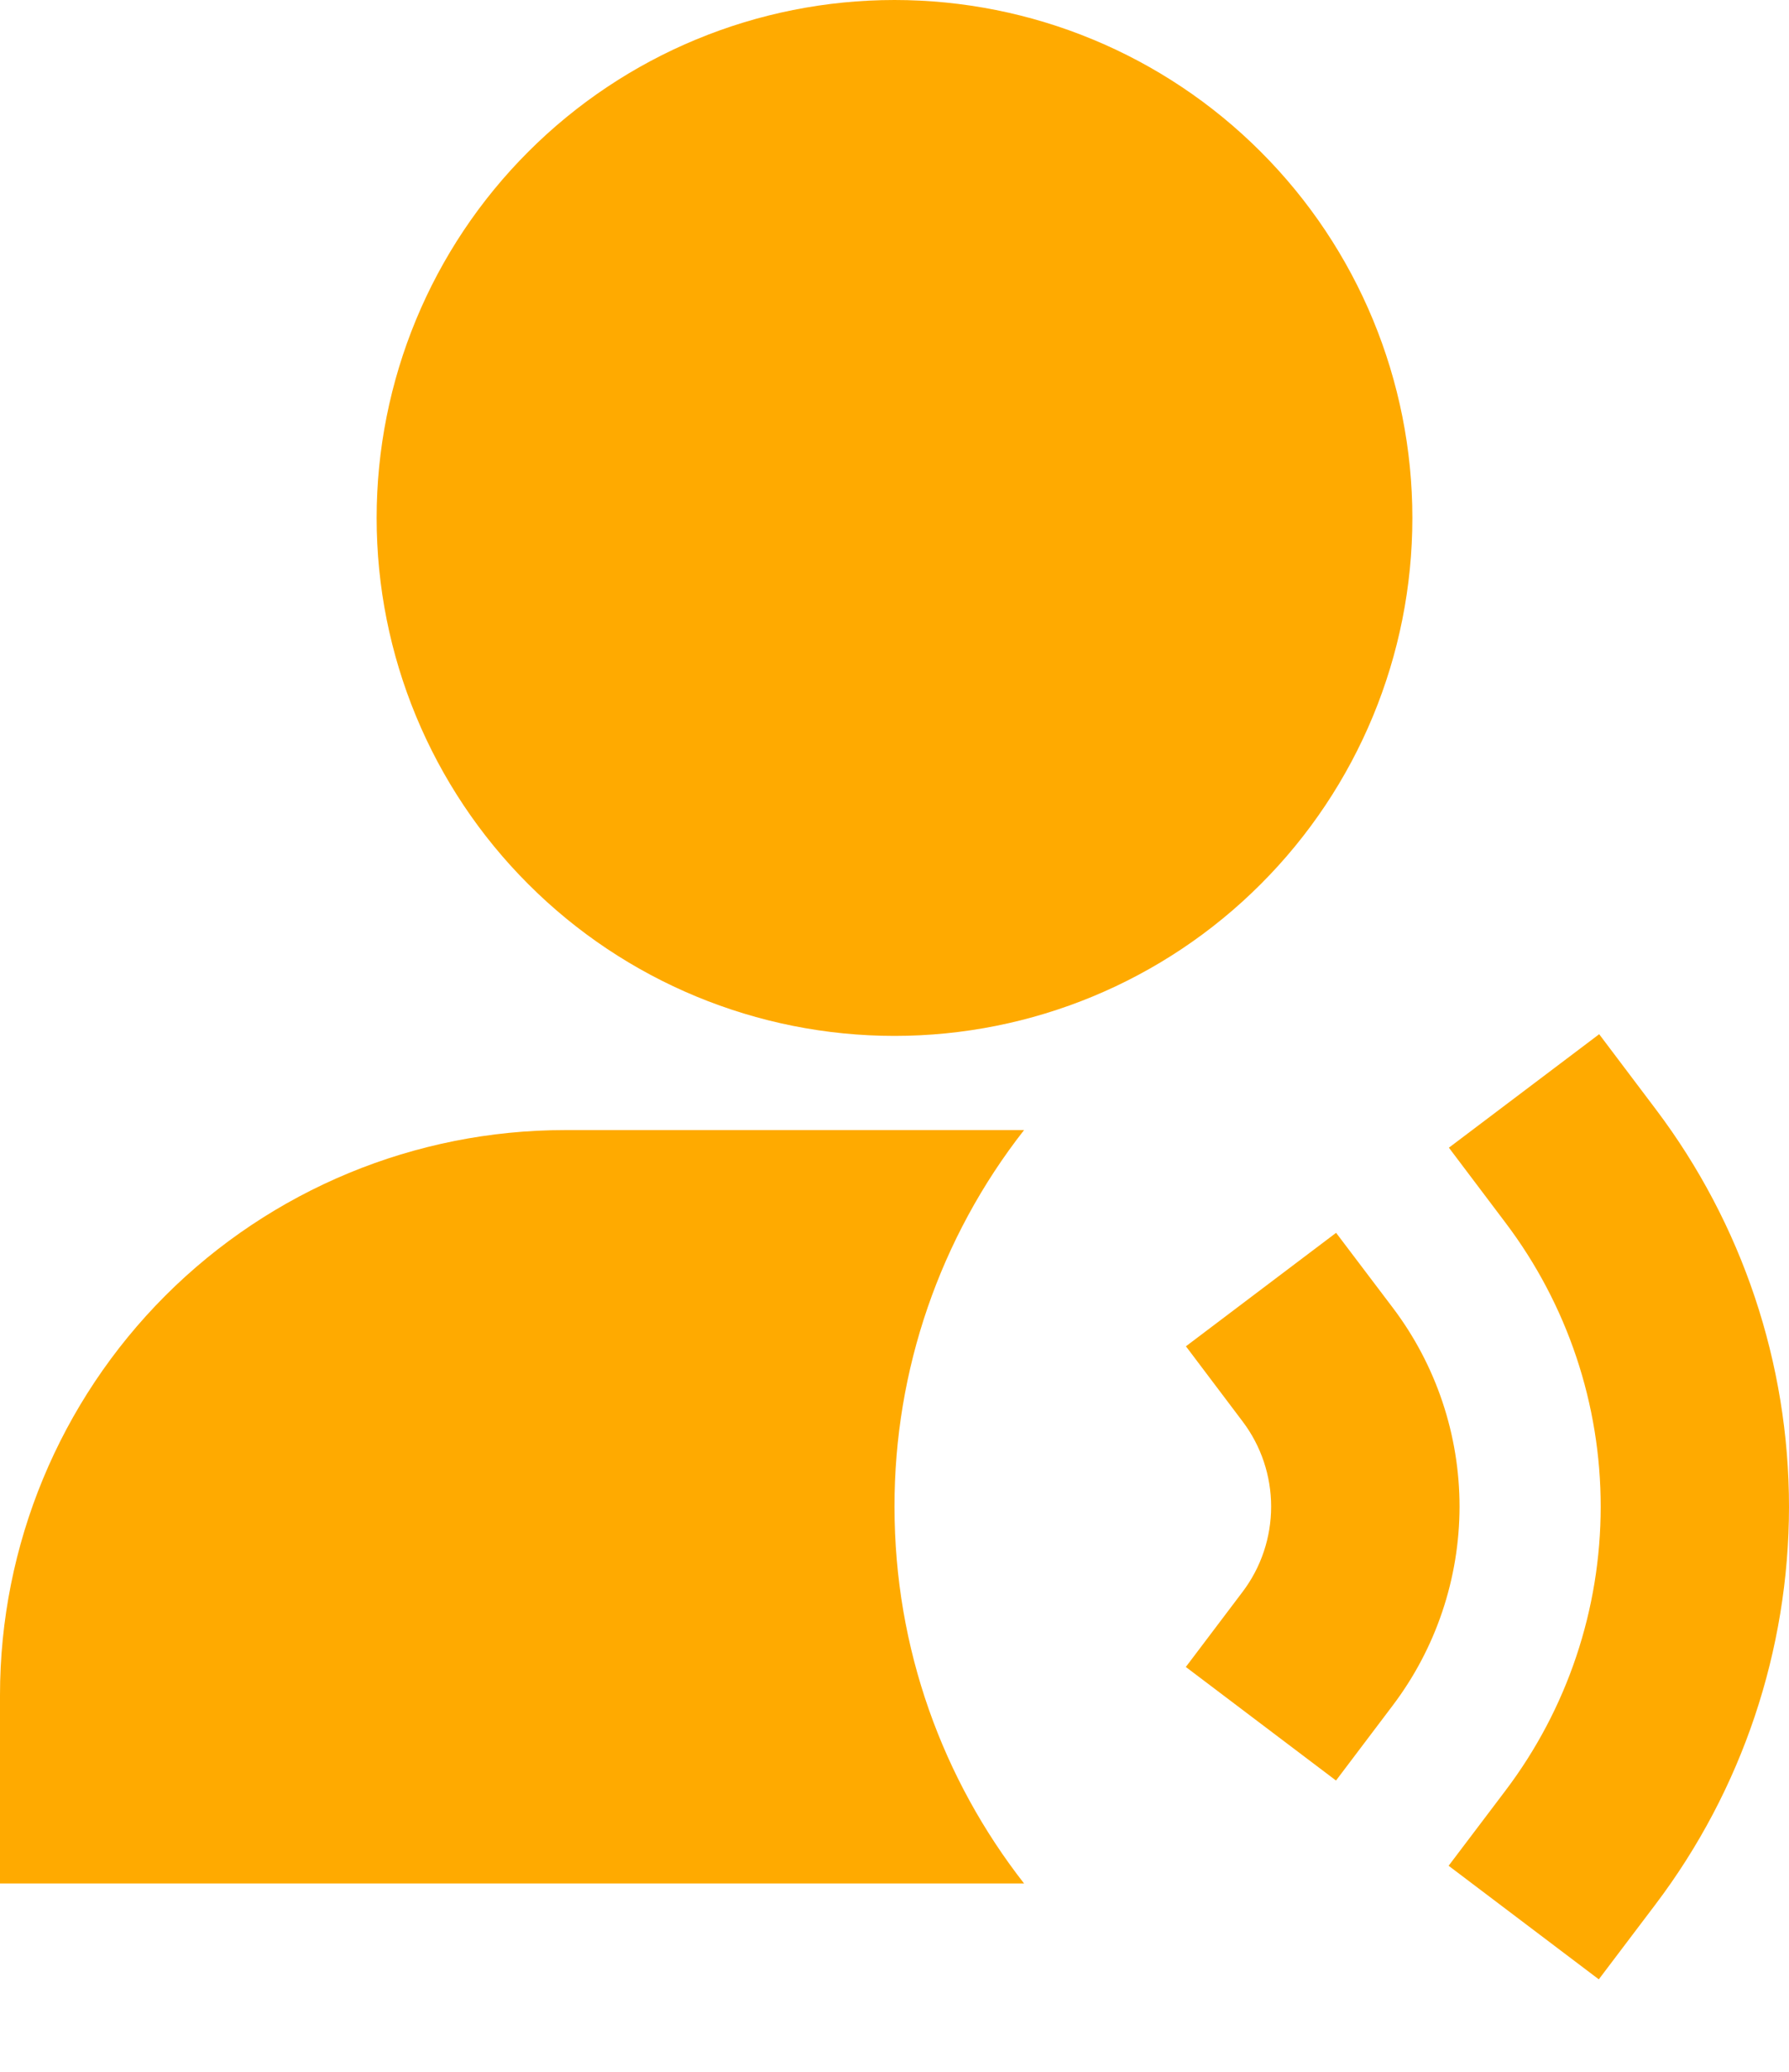 <?xml version="1.0" encoding="utf-8"?>
<svg xmlns="http://www.w3.org/2000/svg" fill="none" height="100%" overflow="visible" preserveAspectRatio="none" style="display: block;" viewBox="0 0 19 22" width="100%">
<g id="Vector">
<path d="M9.5 0C8.041 0 6.642 0.579 5.611 1.611C4.579 2.642 4 4.041 4 5.5C4 6.959 4.579 8.358 5.611 9.389C6.642 10.421 8.041 11 9.5 11C10.959 11 12.358 10.421 13.389 9.389C14.421 8.358 15 6.959 15 5.5C15 4.041 14.421 2.642 13.389 1.611C12.358 0.579 10.959 0 9.5 0ZM16.984 10.982L17.586 11.78C18.504 12.996 19 14.478 19 16.001C18.999 17.524 18.502 19.006 17.583 20.221L16.98 21.018L15.385 19.812L15.988 19.015C16.645 18.147 17 17.089 17 16C17.001 14.912 16.646 13.853 15.99 12.985L15.388 12.187L16.984 10.982Z" fill="#FFAA00"/>
<path d="M14.19 13.091L14.794 13.889C15.253 14.497 15.501 15.238 15.501 15.999C15.5 16.761 15.251 17.502 14.792 18.109L14.189 18.907L12.594 17.701L13.197 16.903C13.394 16.643 13.5 16.325 13.5 15.998C13.5 15.672 13.394 15.354 13.197 15.094L12.595 14.296L14.19 13.091ZM10.876 12C9.982 13.142 9.498 14.55 9.5 16C9.5 17.509 10.014 18.897 10.876 20H0V18C0 16.409 0.632 14.883 1.757 13.757C2.883 12.632 4.409 12 6 12H10.876Z" fill="#FFAA00"/>
</g>
</svg>